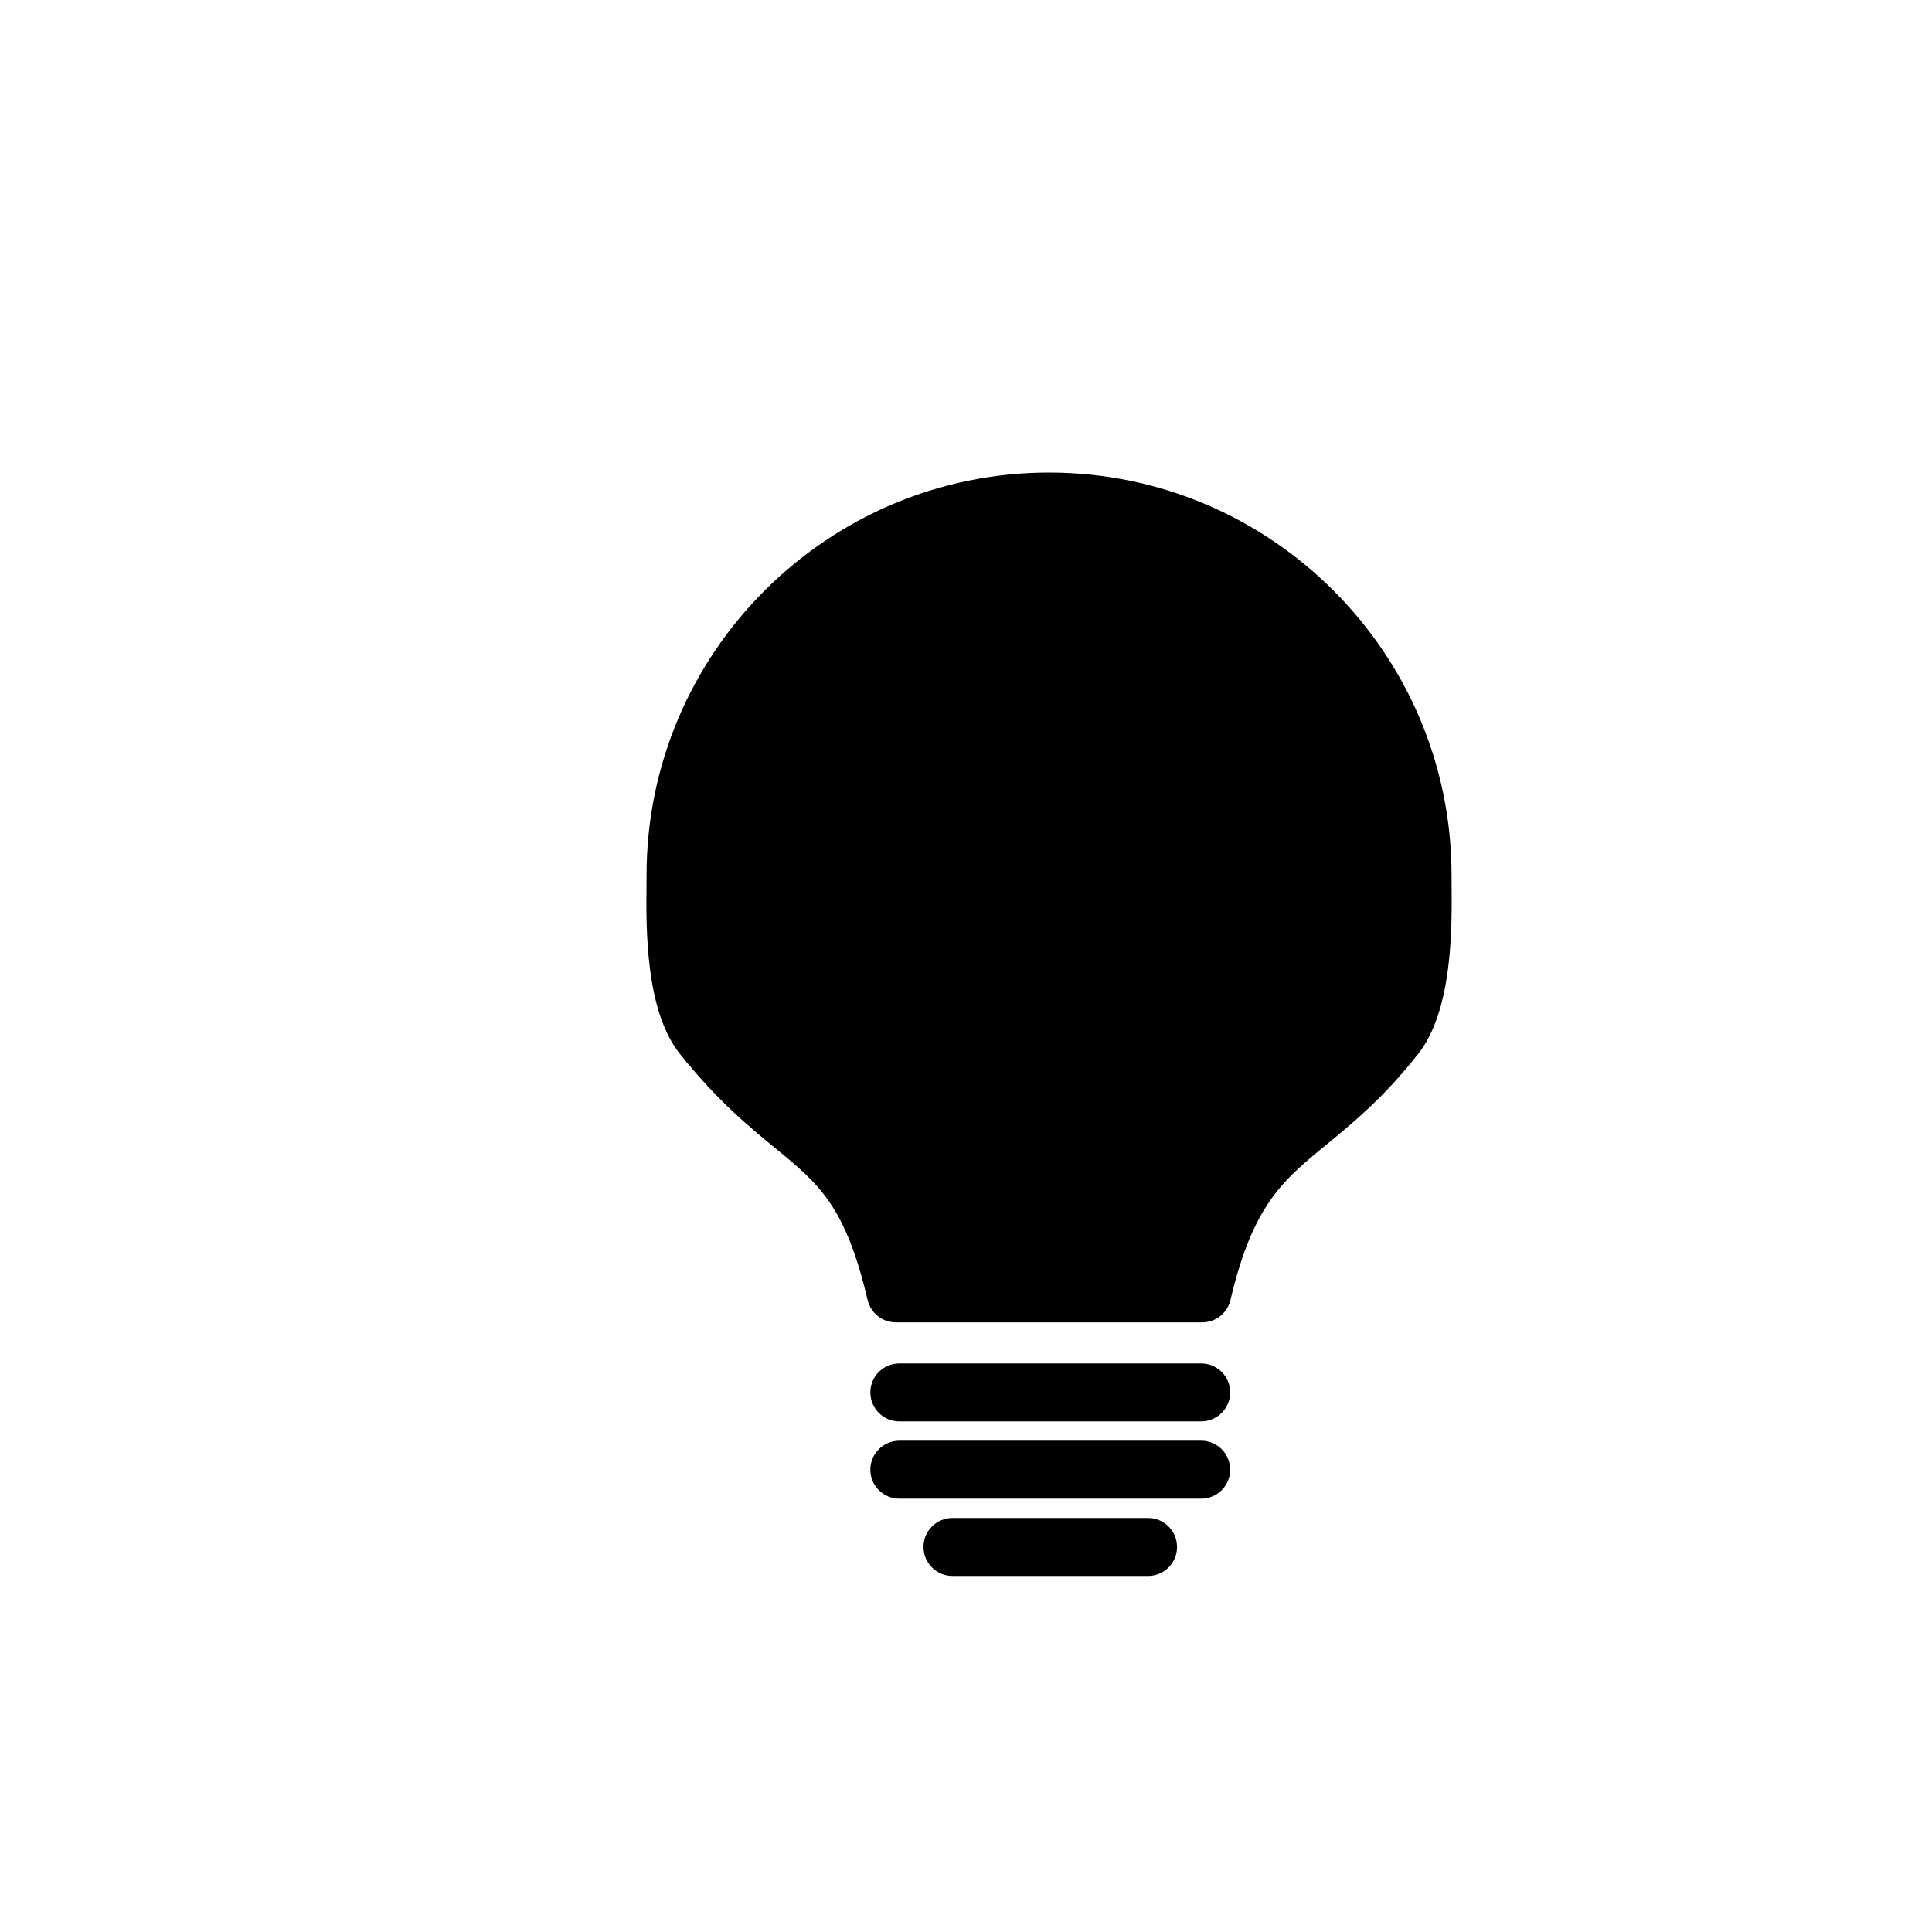 <?xml version="1.0" encoding="utf-8"?>
<!-- Generator: Adobe Illustrator 16.0.0, SVG Export Plug-In . SVG Version: 6.00 Build 0)  -->
<!DOCTYPE svg PUBLIC "-//W3C//DTD SVG 1.1//EN" "http://www.w3.org/Graphics/SVG/1.1/DTD/svg11.dtd">
<svg version="1.1" id="Layer_1" xmlns="http://www.w3.org/2000/svg" xmlns:xlink="http://www.w3.org/1999/xlink" x="0px" y="0px"
	 width="100px" height="100px" viewBox="0 0 100 100" enable-background="new 0 0 100 100" xml:space="preserve">
<g>
	<path d="M75.135,45.791l-0.003-0.497c0-11.488-9.346-20.834-20.833-20.834s-20.833,9.346-20.833,20.834l-0.003,0.526
		c-0.021,2.267-0.063,6.487,1.732,8.733c1.928,2.412,3.596,3.781,4.938,4.88c2.26,1.854,3.623,2.972,4.776,7.857
		c0.159,0.677,0.765,1.155,1.46,1.155h15.859c0.695,0,1.301-0.479,1.46-1.155c1.161-4.917,2.683-6.167,4.985-8.058
		c1.387-1.139,2.959-2.43,4.736-4.689C75.189,52.281,75.154,48.059,75.135,45.791z"/>
	<path d="M62.174,70.571H46.549c-0.828,0-1.5,0.672-1.5,1.5s0.672,1.5,1.5,1.5h15.625c0.828,0,1.5-0.672,1.5-1.5
		S63.002,70.571,62.174,70.571z"/>
	<path d="M62.174,74.571H46.549c-0.828,0-1.5,0.672-1.5,1.5s0.672,1.5,1.5,1.5h15.625c0.828,0,1.5-0.672,1.5-1.5
		S63.002,74.571,62.174,74.571z"/>
	<path d="M59.424,78.571H49.299c-0.828,0-1.5,0.672-1.5,1.5s0.672,1.5,1.5,1.5h10.125c0.828,0,1.5-0.672,1.5-1.5
		S60.252,78.571,59.424,78.571z"/>
</g>
</svg>
